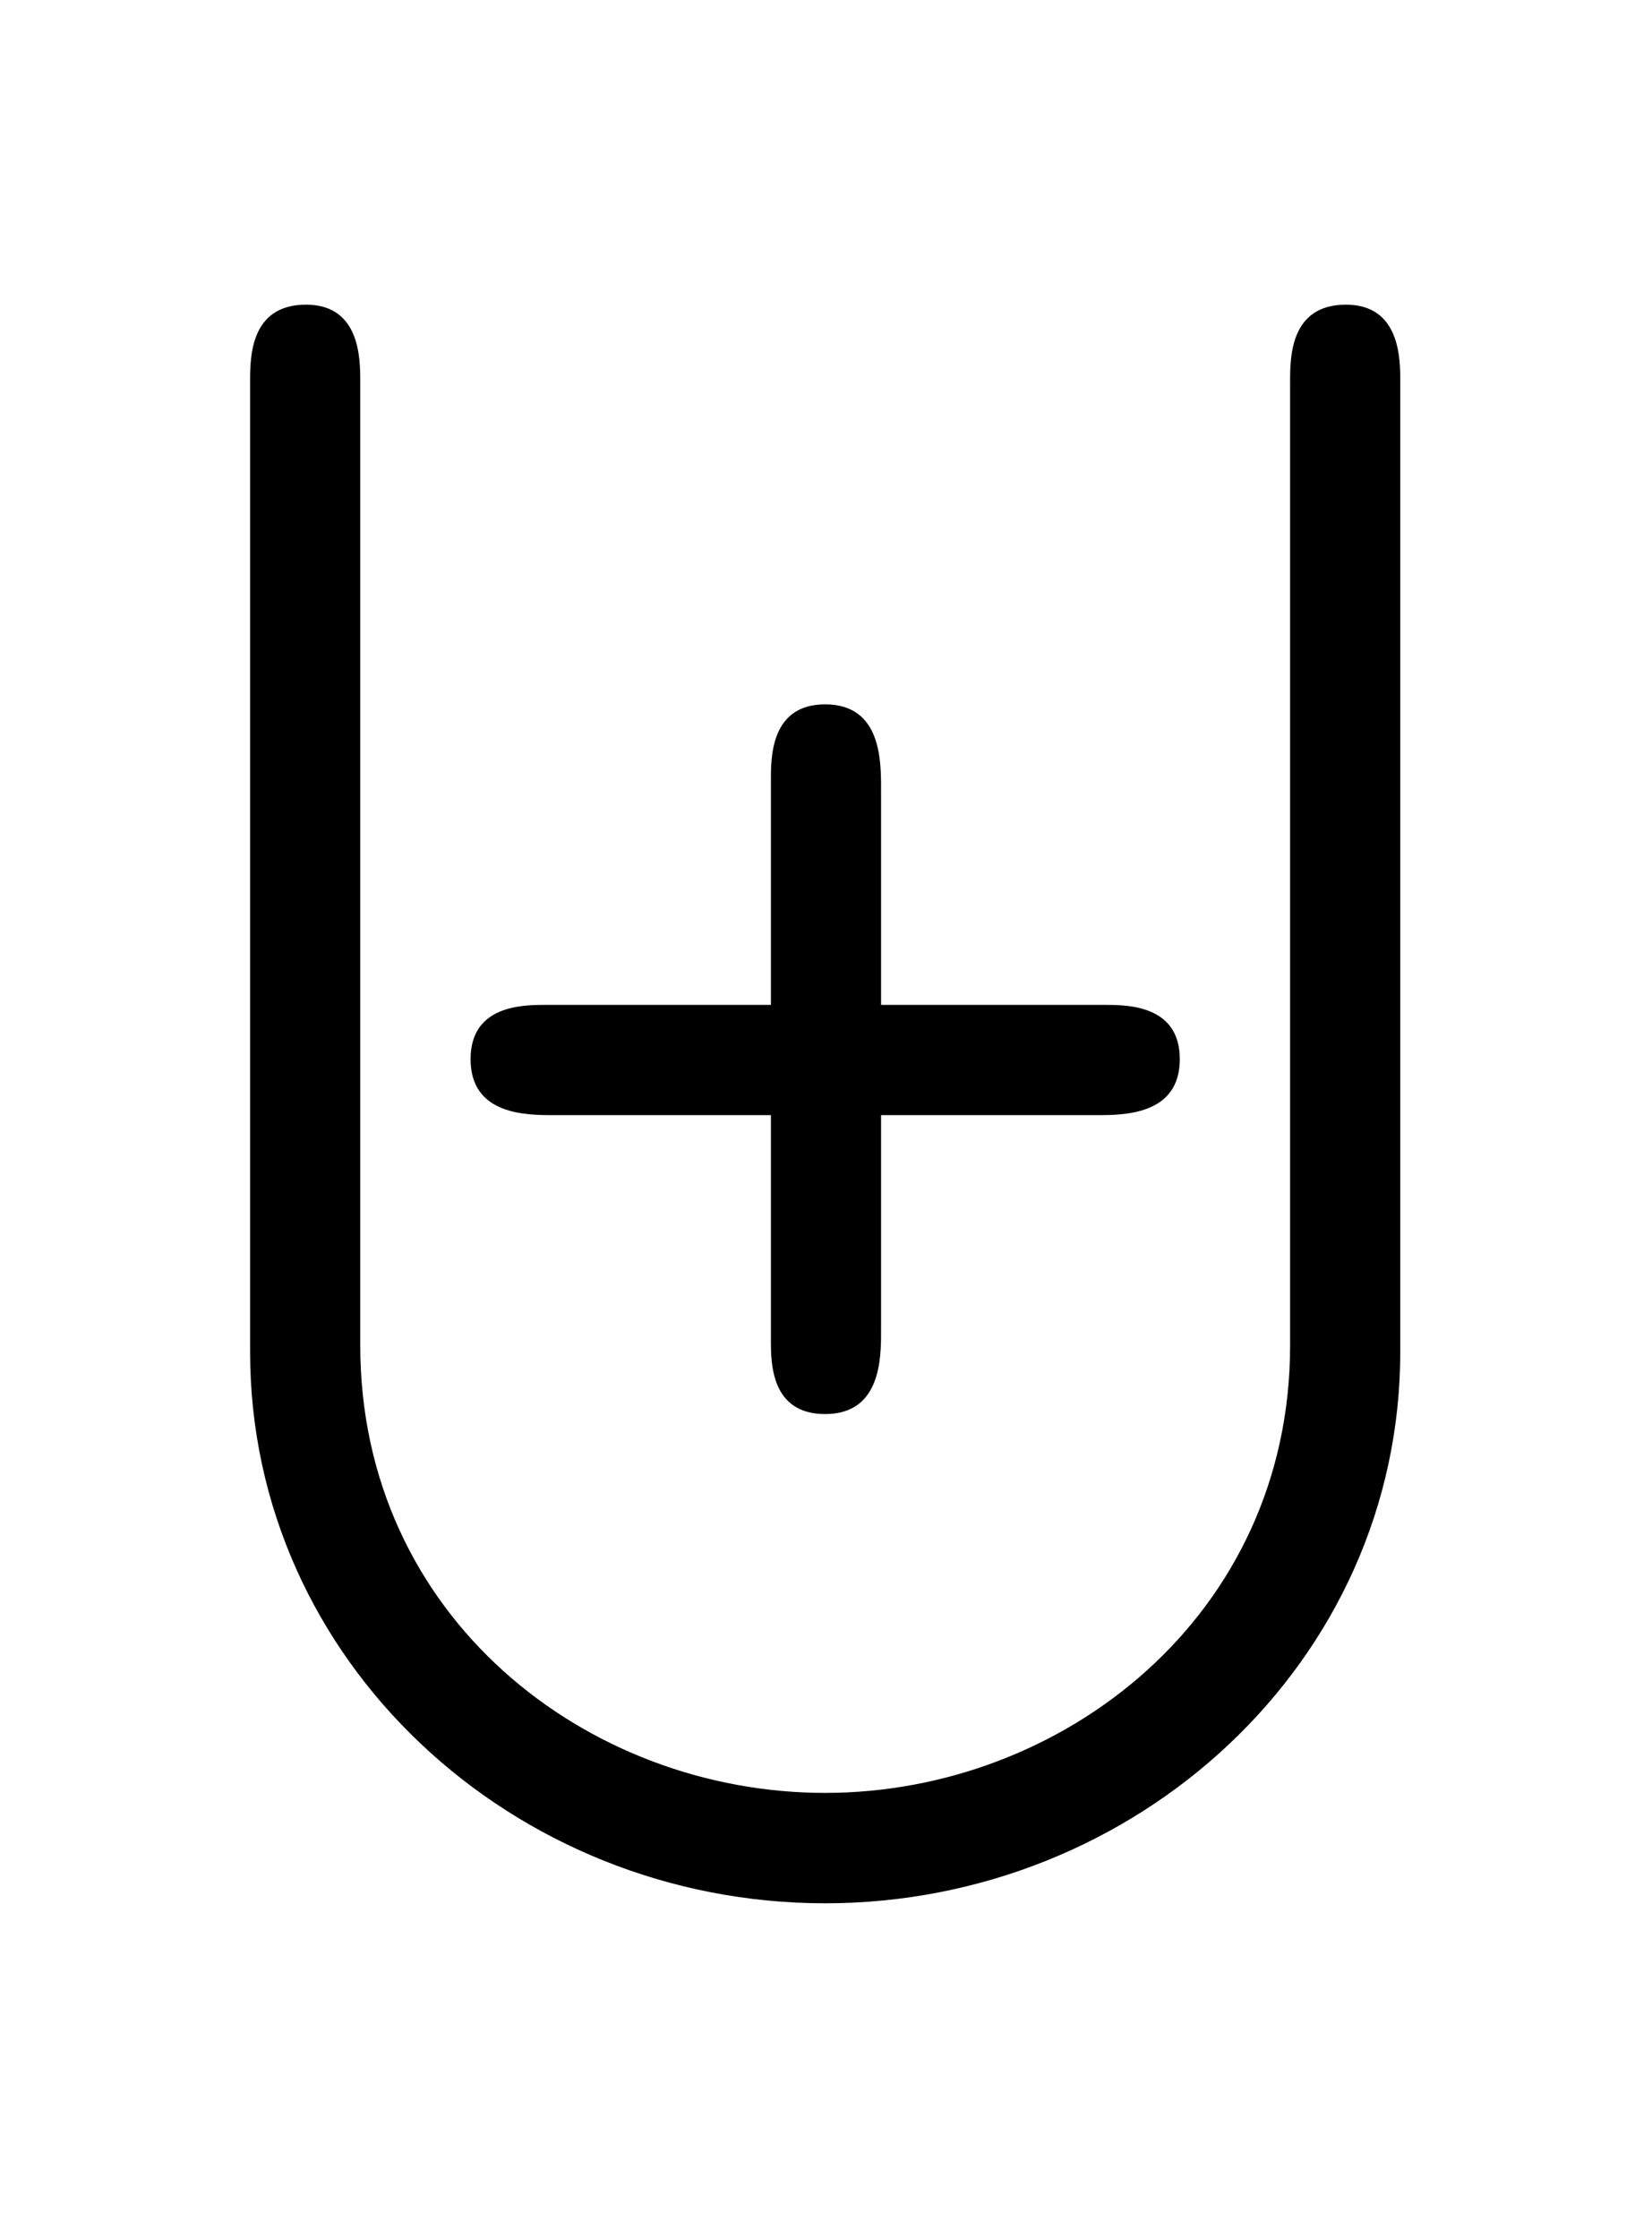 <?xml version='1.0' encoding='UTF-8'?>
<!-- This file was generated by dvisvgm 2.13.3 -->
<svg version='1.1' xmlns='http://www.w3.org/2000/svg' xmlns:xlink='http://www.w3.org/1999/xlink' viewBox='-165.1 -165.1 23.624 32'>
<title>\biguplus</title>
<desc Packages='' CommandUnicode='U+2A04' UnicodePackages='[utf8]{inputenc}'/>
<defs>
<path id='g0-85' d='M5.838 5.051C6.007 5.051 6.356 5.051 6.356 4.702C6.356 4.364 6.027 4.364 5.888 4.364H4.493V3.019C4.493 2.839 4.493 2.491 4.144 2.491C3.806 2.491 3.806 2.819 3.806 2.959V4.364H2.401C2.262 4.364 1.933 4.364 1.933 4.702C1.933 5.051 2.281 5.051 2.451 5.051H3.806V6.456C3.806 6.595 3.806 6.914 4.144 6.914C4.493 6.914 4.493 6.565 4.493 6.396V5.051H5.838ZM7.044 6.486C7.044 8.169 5.629 9.275 4.144 9.275S1.245 8.179 1.245 6.486V.478C1.245 .339 1.245 0 .907 0C.558 0 .558 .329 .558 .478V6.526C.558 8.458 2.202 9.963 4.144 9.963S7.731 8.458 7.731 6.526V.478C7.731 .339 7.731 0 7.392 0C7.044 0 7.044 .329 7.044 .478V6.486Z'/>
</defs>
<g id='page1' transform='scale(2.293)'>
<use x='-71' y='-70.103' xlink:href='#g0-85'/>
</g>
</svg>

